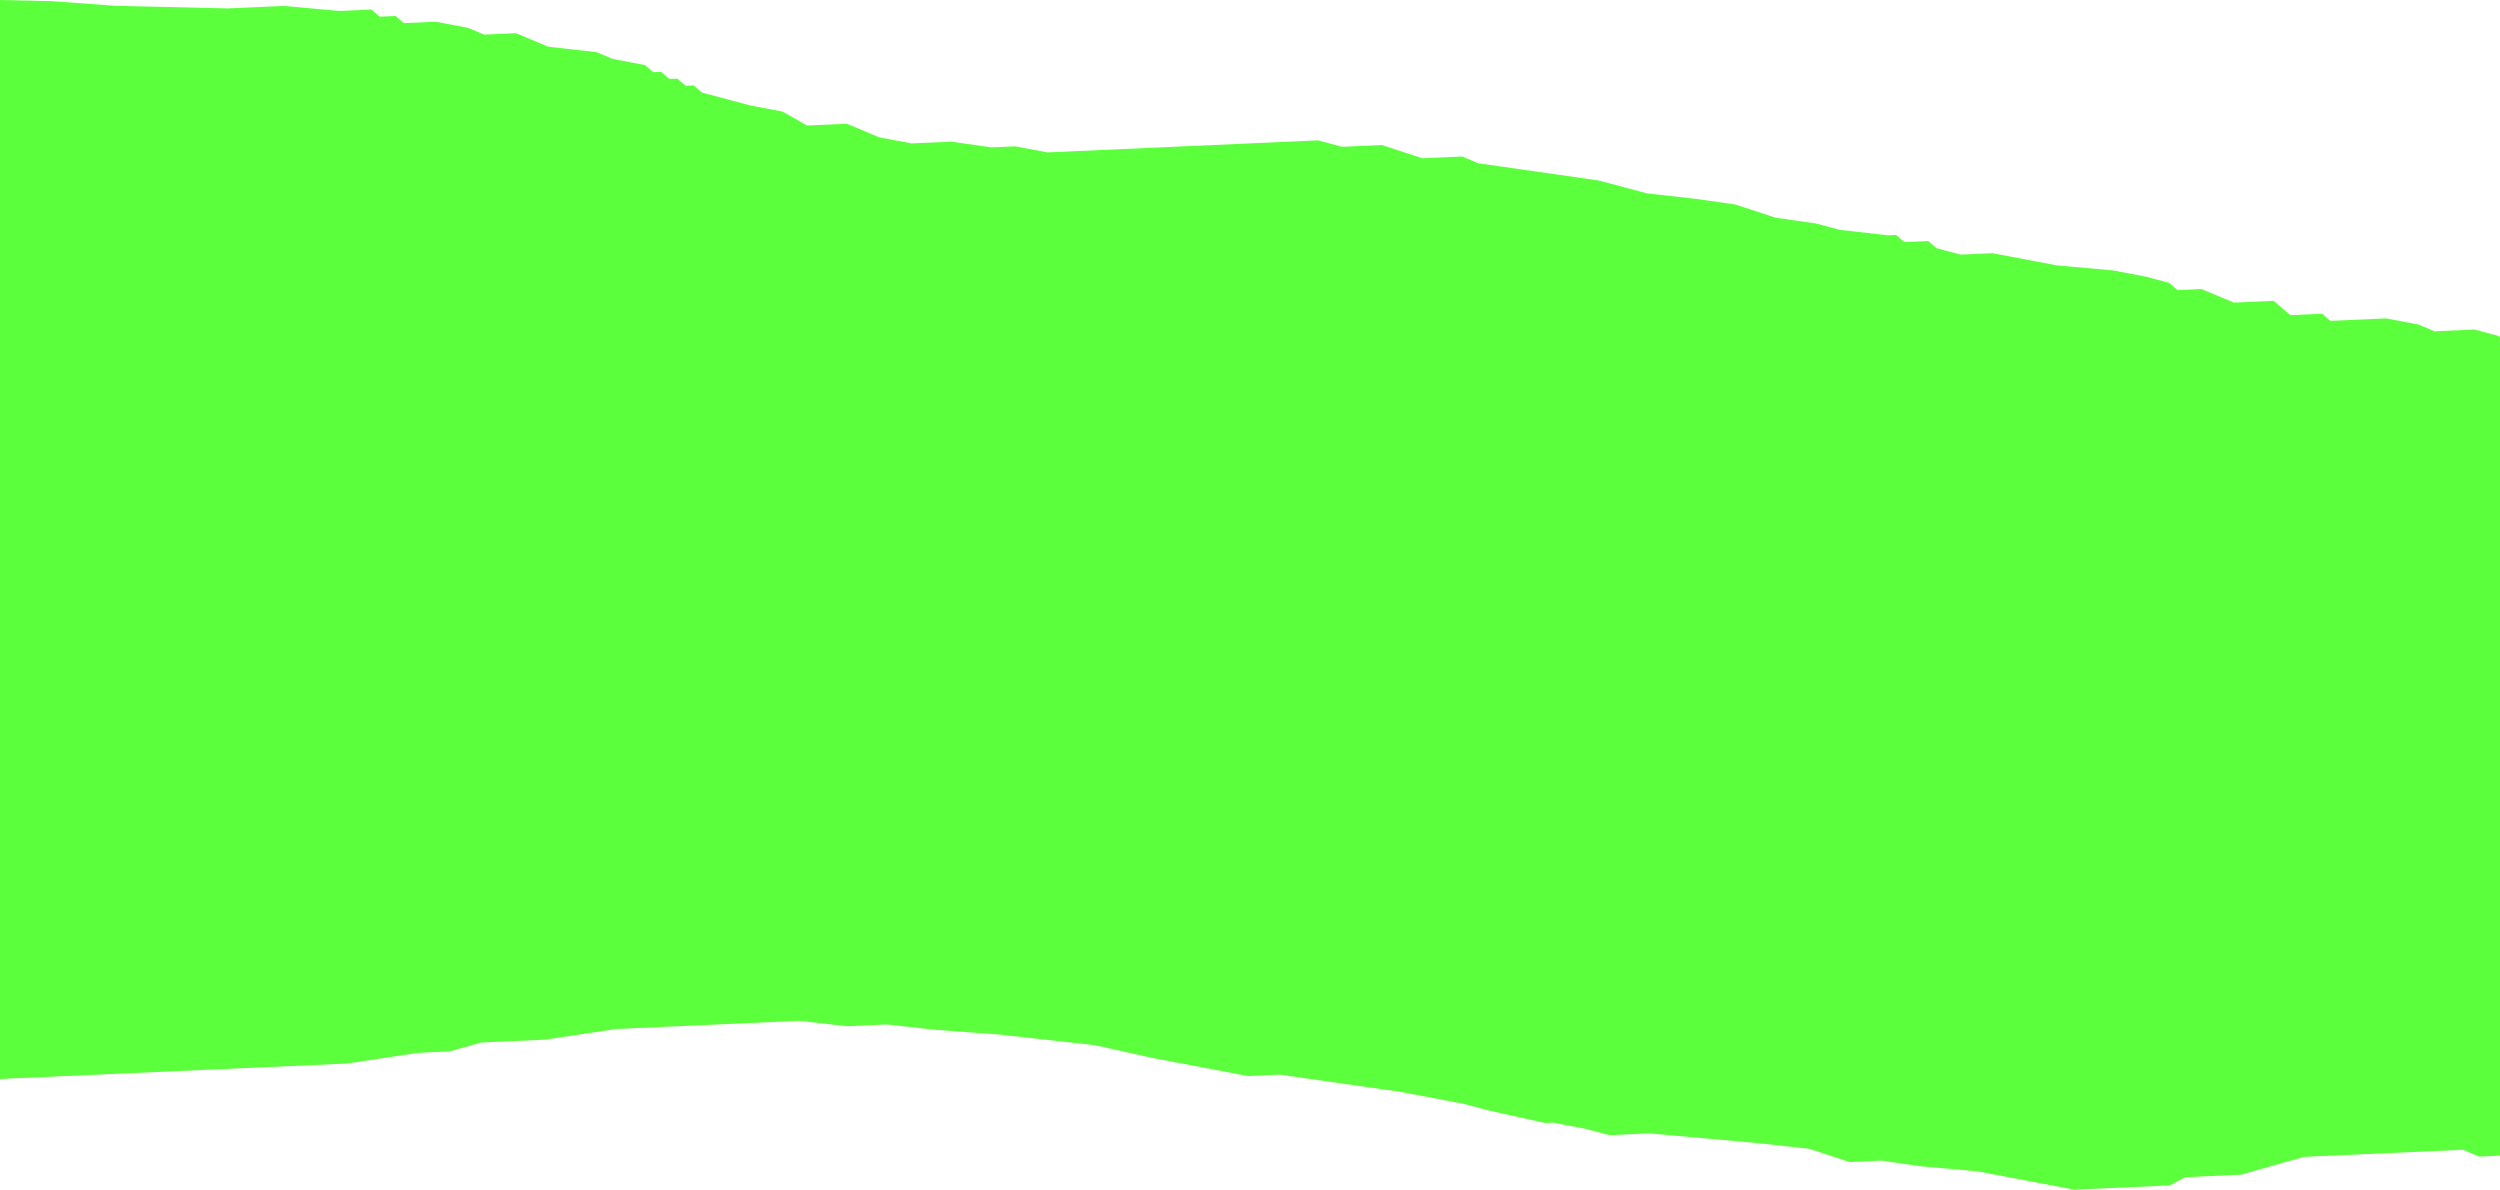 <svg width="1440" xmlns="http://www.w3.org/2000/svg" height="685.24" viewBox="1969 12420.124 1440 685.24" fill="none"><path d="m3409 13085.773-11.965.533-9.358-3.916-91.654 4.083-36.277 10.28-32.079 1.429-8.973 4.732-54.992 2.449-55.571-10.52-32.271-2.895-23.106-3.302-18.331.816-23.299-7.626-27.689-3.099-64.543-5.788-22.914 1.02-13.94-3.711-18.524-3.507-4.583.205-32.464-7.218-13.94-3.711-37.047-7.014-69.319-9.908-18.331.816-55.57-10.52-32.464-7.218-55.378-6.197-36.854-2.69-27.689-3.099-22.914 1.021-27.688-3.099-105.403 4.695-41.052 6.161-36.661 1.633-18.139 5.14-18.33.816-41.052 6.161-199.636 8.893v-621.494l30.032.684 36.854 2.69 64.351 1.465 32.079-1.429 32.271 2.895 18.331-.817 4.776 4.12 9.165-.409 4.775 4.12 18.331-.817 18.524 3.507 9.358 3.915 18.33-.817 18.716 7.831 27.689 3.098 9.358 3.915 18.524 3.507 4.775 4.119 4.583-.204 4.775 4.12 4.583-.205 4.775 4.12 4.583-.204 4.775 4.119 27.882 7.422 18.523 3.507 14.133 8.034 22.914-1.021 18.716 7.831 18.523 3.506 22.914-1.02 23.106 3.303 13.748-.613 18.524 3.507 155.812-6.941 13.941 3.711 22.913-1.02 23.299 7.626 22.913-1.021 9.358 3.915 69.319 9.908 27.881 7.422 27.689 3.099 23.106 3.303 23.299 7.626 23.106 3.302 13.941 3.711 27.689 3.099 4.583-.204 4.775 4.119 13.748-.612 4.775 4.119 13.941 3.711 18.331-.817 37.047 7.014 32.271 2.895 18.524 3.506 13.941 3.711 4.775 4.12 13.748-.613 18.716 7.831 22.914-1.021 9.55 8.238 18.331-.816 4.775 4.119 32.079-1.429 18.524 3.507 9.358 3.915 22.913-1.021 13.941 3.711.878.758v471.389Z" style="fill: rgb(92, 255, 59); fill-opacity: 1;" class="fills" data-testid="Difference"/></svg>